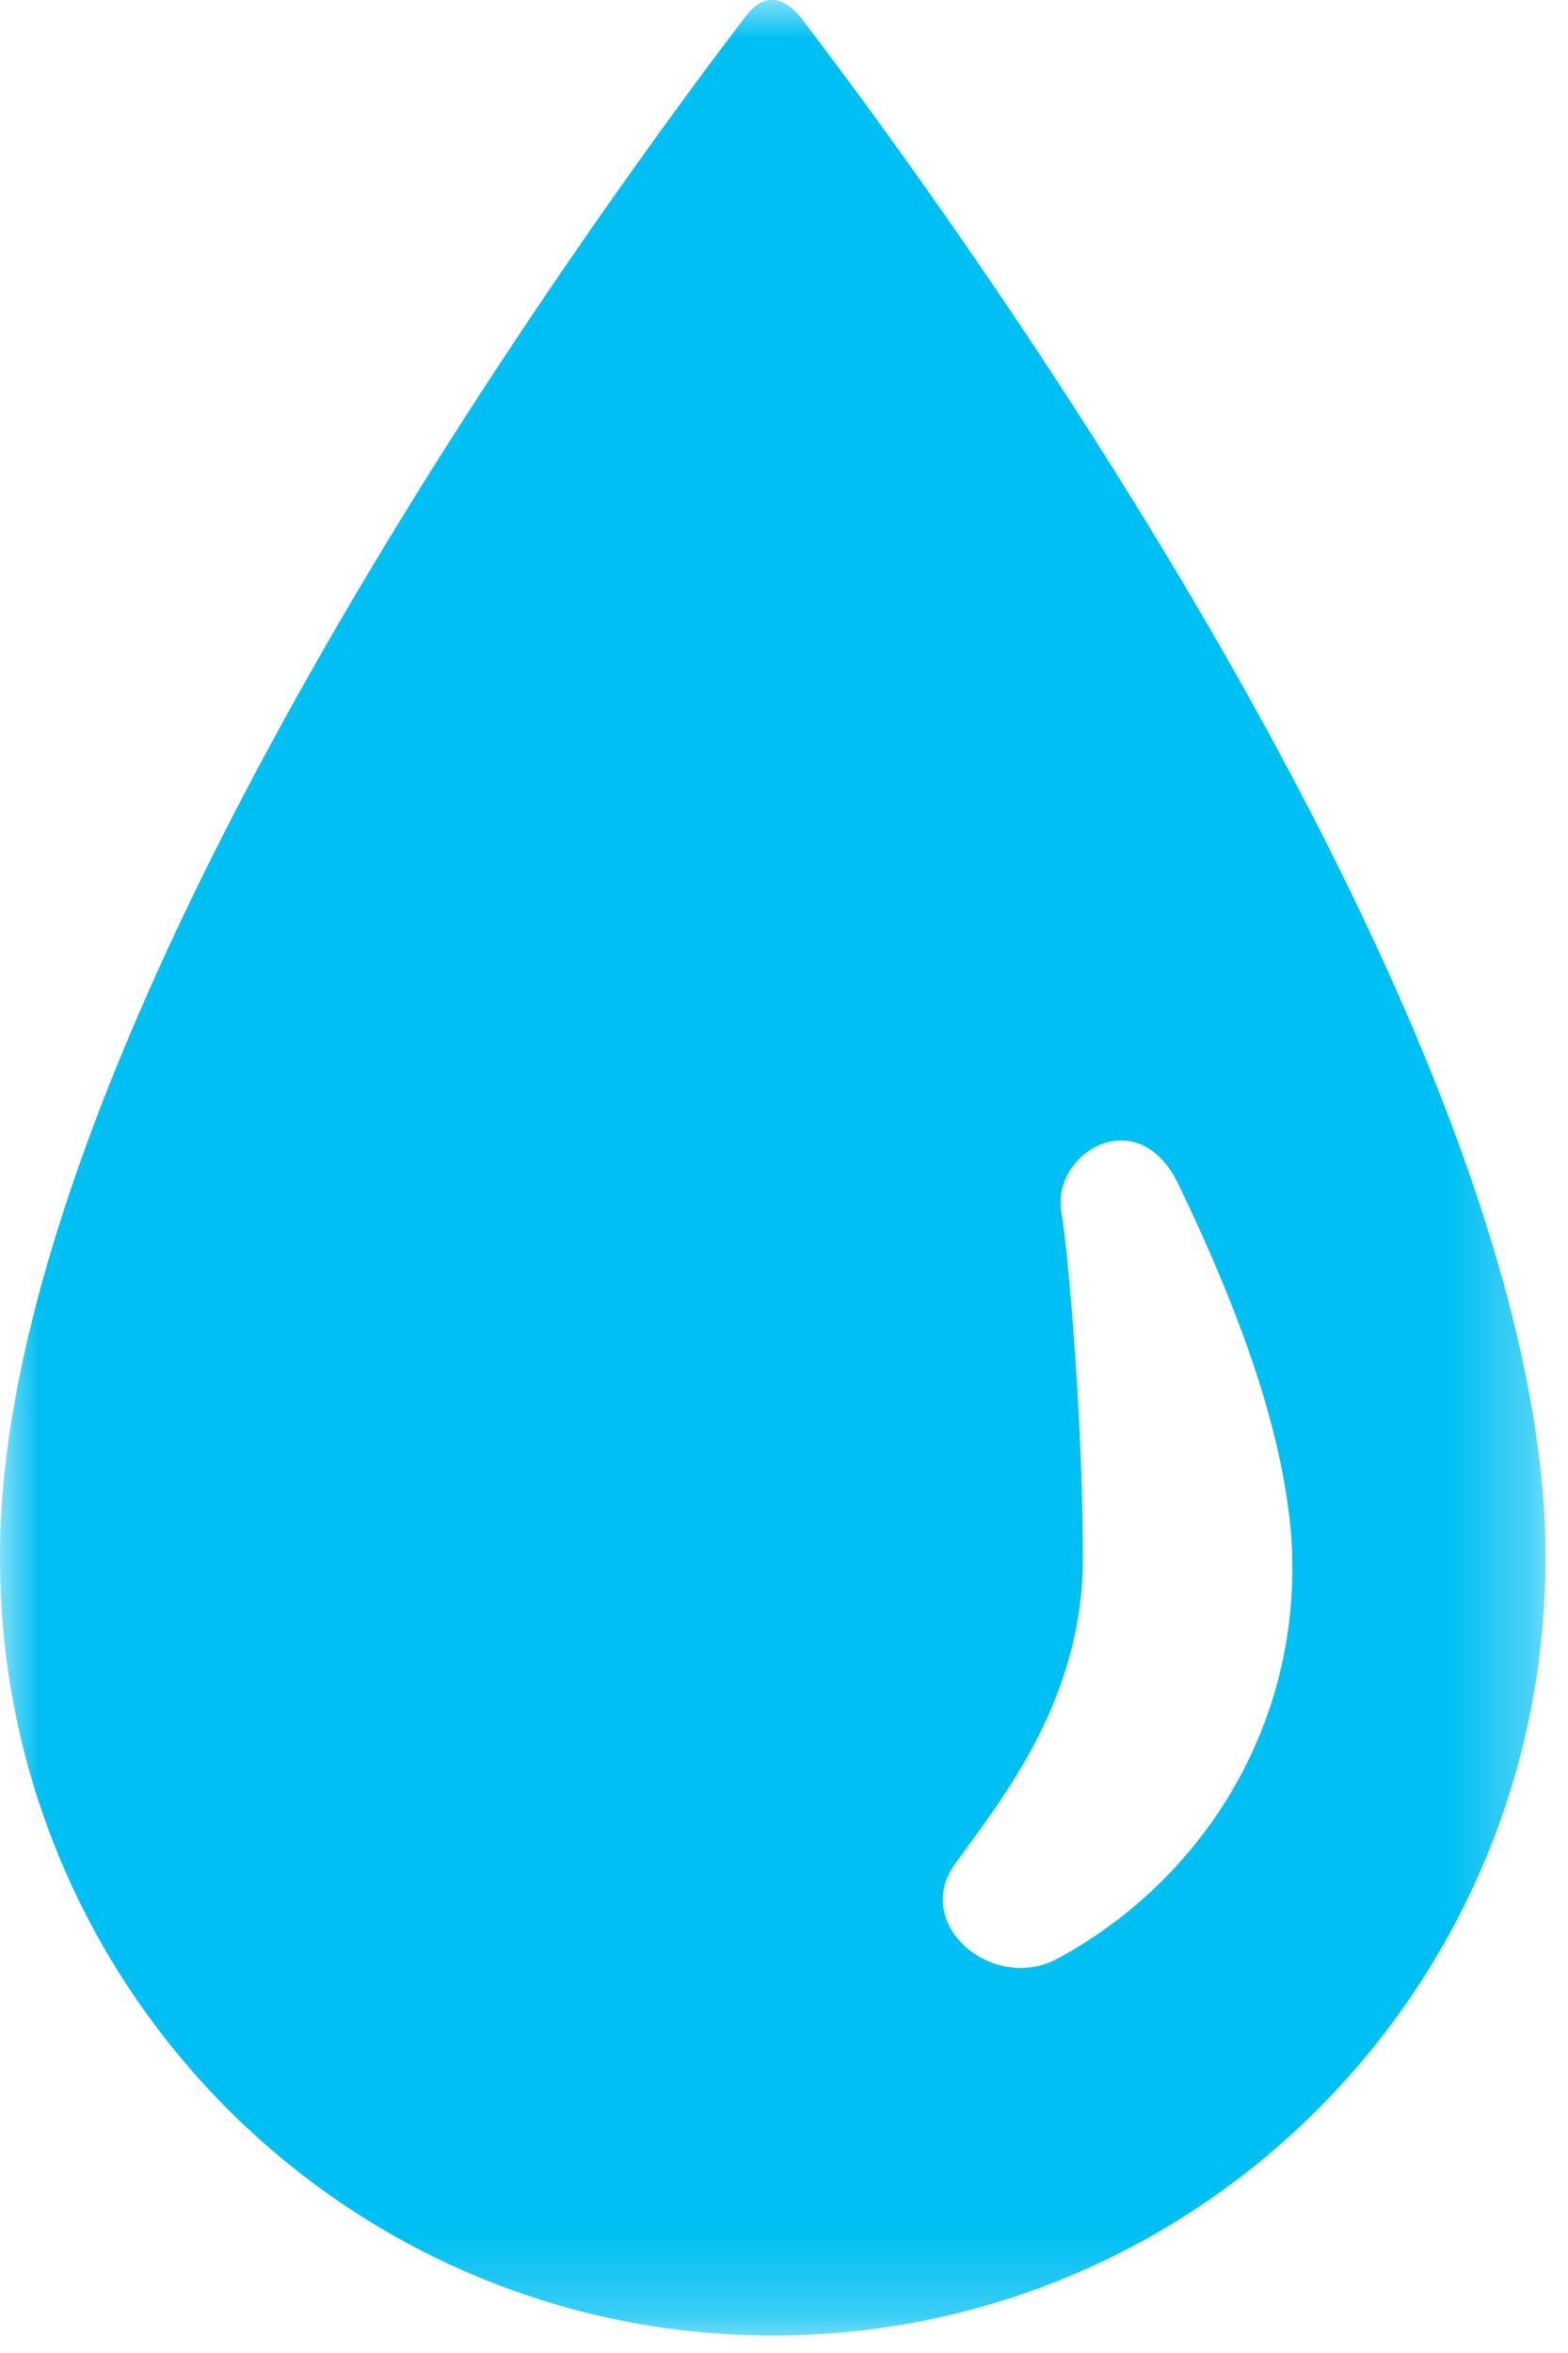 <?xml version="1.0" encoding="UTF-8"?>
<svg width="20px" height="30px" viewBox="0 0 20 30" version="1.1" xmlns="http://www.w3.org/2000/svg" xmlns:xlink="http://www.w3.org/1999/xlink">
    <!-- Generator: Sketch 47.1 (45422) - http://www.bohemiancoding.com/sketch -->
    <title>droplet</title>
    <desc>Created with Sketch.</desc>
    <defs>
        <polygon id="path-1" points="4.44345153e-21 0 4.44345153e-21 29.777 19.712 29.777 19.712 0"></polygon>
    </defs>
    <g id="Water-Softeners-Home" stroke="none" stroke-width="1" fill="none" fill-rule="evenodd">
        <g id="Softener-Home-Desktop" transform="translate(-950, -2424)">
            <g id="about-us-block" transform="translate(-1, 2325)">
                <g id="droplet" transform="translate(951, 99)">
                    <mask id="mask-2" fill="white">
                        <use xlink:href="#path-1"></use>
                    </mask>
                    <g id="Clip-2"></g>
                    <path d="M0.002,19.654 C0,19.726 -0.001,19.795 0,19.864 C0,25.339 4.413,29.777 9.858,29.777 C15.235,29.777 19.605,25.446 19.711,20.066 C19.711,20 19.712,19.932 19.712,19.864 C19.712,19.793 19.711,19.725 19.711,19.654 C19.71,19.609 19.708,19.565 19.708,19.521 C19.707,19.507 19.707,19.496 19.707,19.482 C19.693,19.149 19.665,18.821 19.621,18.497 C18.743,11.748 11.927,2.466 10.235,0.251 C9.994,-0.066 9.733,-0.083 9.517,0.201 C7.89,2.327 0.975,11.698 0.091,18.497 C0.049,18.821 0.019,19.149 0.006,19.482 C0.006,19.496 0.006,19.508 0.004,19.521 C0.003,19.565 0.002,19.609 0.002,19.654 L0.002,19.654 Z M13.493,24.97 C12.665,25.418 11.631,24.535 12.178,23.769 C12.722,23.006 13.812,21.712 13.812,19.87 C13.812,18.029 13.613,15.88 13.539,15.464 C13.402,14.7 14.513,14.025 15.03,15.098 C15.707,16.502 16.265,17.942 16.431,19.228 C16.458,19.409 16.473,19.596 16.481,19.784 L16.481,19.804 C16.481,19.829 16.482,19.855 16.482,19.882 C16.483,19.918 16.483,19.959 16.483,19.999 C16.483,20.038 16.483,20.075 16.482,20.114 C16.442,22.226 15.228,24.03 13.493,24.97 L13.493,24.97 Z" id="Fill-1" fill="#00BFF3" mask="url(#mask-2)"></path>
                </g>
            </g>
        </g>
    </g>
</svg>